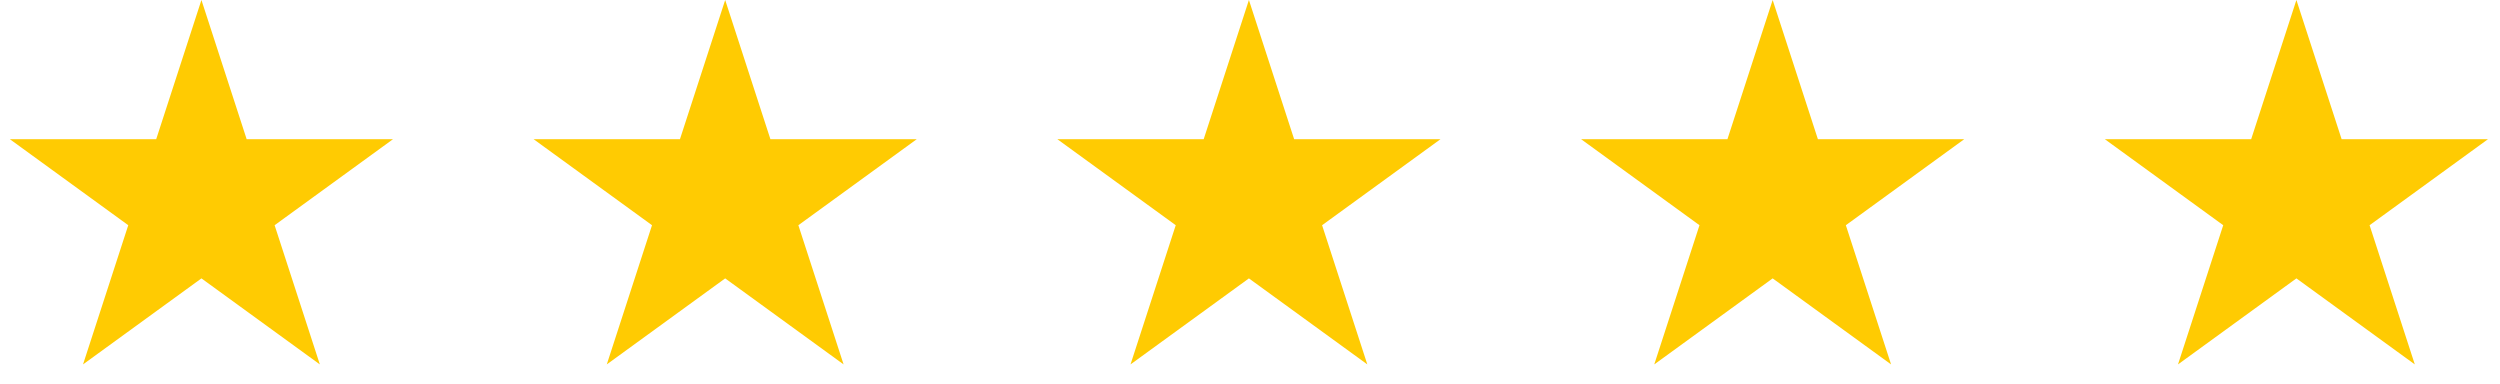 <svg width="879" height="135" viewBox="0 0 879 135" fill="none" xmlns="http://www.w3.org/2000/svg">
<g clip-path="url(#clip0_893_62)">
<g clip-path="url(#clip1_893_62)">
<g clip-path="url(#clip2_893_62)">
<path d="M70.824 0L86.725 48.94H138.184L96.553 79.186L112.455 128.126L70.824 97.879L29.194 128.126L45.095 79.186L3.465 48.94H54.923L70.824 0Z" fill="#FFCB02"/>
</g>
</g>
</g>
<g clip-path="url(#clip3_893_62)">
<g clip-path="url(#clip4_893_62)">
<g clip-path="url(#clip5_893_62)">
<path d="M254.975 0L270.876 48.94H322.335L280.704 79.186L296.606 128.126L254.975 97.879L213.345 128.126L229.246 79.186L187.616 48.94H239.074L254.975 0Z" fill="#FFCB02"/>
</g>
</g>
</g>
<g clip-path="url(#clip6_893_62)">
<g clip-path="url(#clip7_893_62)">
<g clip-path="url(#clip8_893_62)">
<path d="M439.118 0L455.019 48.94H506.478L464.847 79.186L480.749 128.126L439.118 97.879L397.488 128.126L413.389 79.186L371.759 48.94H423.217L439.118 0Z" fill="#FFCB02"/>
</g>
</g>
</g>
<g clip-path="url(#clip9_893_62)">
<g clip-path="url(#clip10_893_62)">
<g clip-path="url(#clip11_893_62)">
<path d="M623.269 0L639.17 48.94H690.629L648.998 79.186L664.9 128.126L623.269 97.879L581.639 128.126L597.54 79.186L555.91 48.94H607.368L623.269 0Z" fill="#FFCB02"/>
</g>
</g>
</g>
<g clip-path="url(#clip12_893_62)">
<g clip-path="url(#clip13_893_62)">
<g clip-path="url(#clip14_893_62)">
<path d="M807.415 0L823.316 48.94H874.775L833.144 79.186L849.046 128.126L807.415 97.879L765.784 128.126L781.686 79.186L740.055 48.94H791.513L807.415 0Z" fill="#FFCB02"/>
</g>
</g>
</g>
<defs>
<clipPath id="clip0_893_62">
<rect width="141.652" height="134.569" fill="white"/>
</clipPath>
<clipPath id="clip1_893_62">
<rect width="141.652" height="134.569" fill="white"/>
</clipPath>
<clipPath id="clip2_893_62">
<rect width="141.652" height="134.569" fill="white"/>
</clipPath>
<clipPath id="clip3_893_62">
<rect width="141.652" height="134.569" fill="white" transform="translate(184.146)"/>
</clipPath>
<clipPath id="clip4_893_62">
<rect width="141.652" height="134.569" fill="white" transform="translate(184.146)"/>
</clipPath>
<clipPath id="clip5_893_62">
<rect width="141.652" height="134.569" fill="white" transform="translate(184.146)"/>
</clipPath>
<clipPath id="clip6_893_62">
<rect width="141.652" height="134.569" fill="white" transform="translate(368.297)"/>
</clipPath>
<clipPath id="clip7_893_62">
<rect width="141.652" height="134.569" fill="white" transform="translate(368.297)"/>
</clipPath>
<clipPath id="clip8_893_62">
<rect width="141.652" height="134.569" fill="white" transform="translate(368.297)"/>
</clipPath>
<clipPath id="clip9_893_62">
<rect width="141.652" height="134.569" fill="white" transform="translate(552.442)"/>
</clipPath>
<clipPath id="clip10_893_62">
<rect width="141.652" height="134.569" fill="white" transform="translate(552.442)"/>
</clipPath>
<clipPath id="clip11_893_62">
<rect width="141.652" height="134.569" fill="white" transform="translate(552.442)"/>
</clipPath>
<clipPath id="clip12_893_62">
<rect width="141.652" height="134.569" fill="white" transform="translate(736.591)"/>
</clipPath>
<clipPath id="clip13_893_62">
<rect width="141.652" height="134.569" fill="white" transform="translate(736.591)"/>
</clipPath>
<clipPath id="clip14_893_62">
<rect width="141.652" height="134.569" fill="white" transform="translate(736.591)"/>
</clipPath>
</defs>
</svg>

